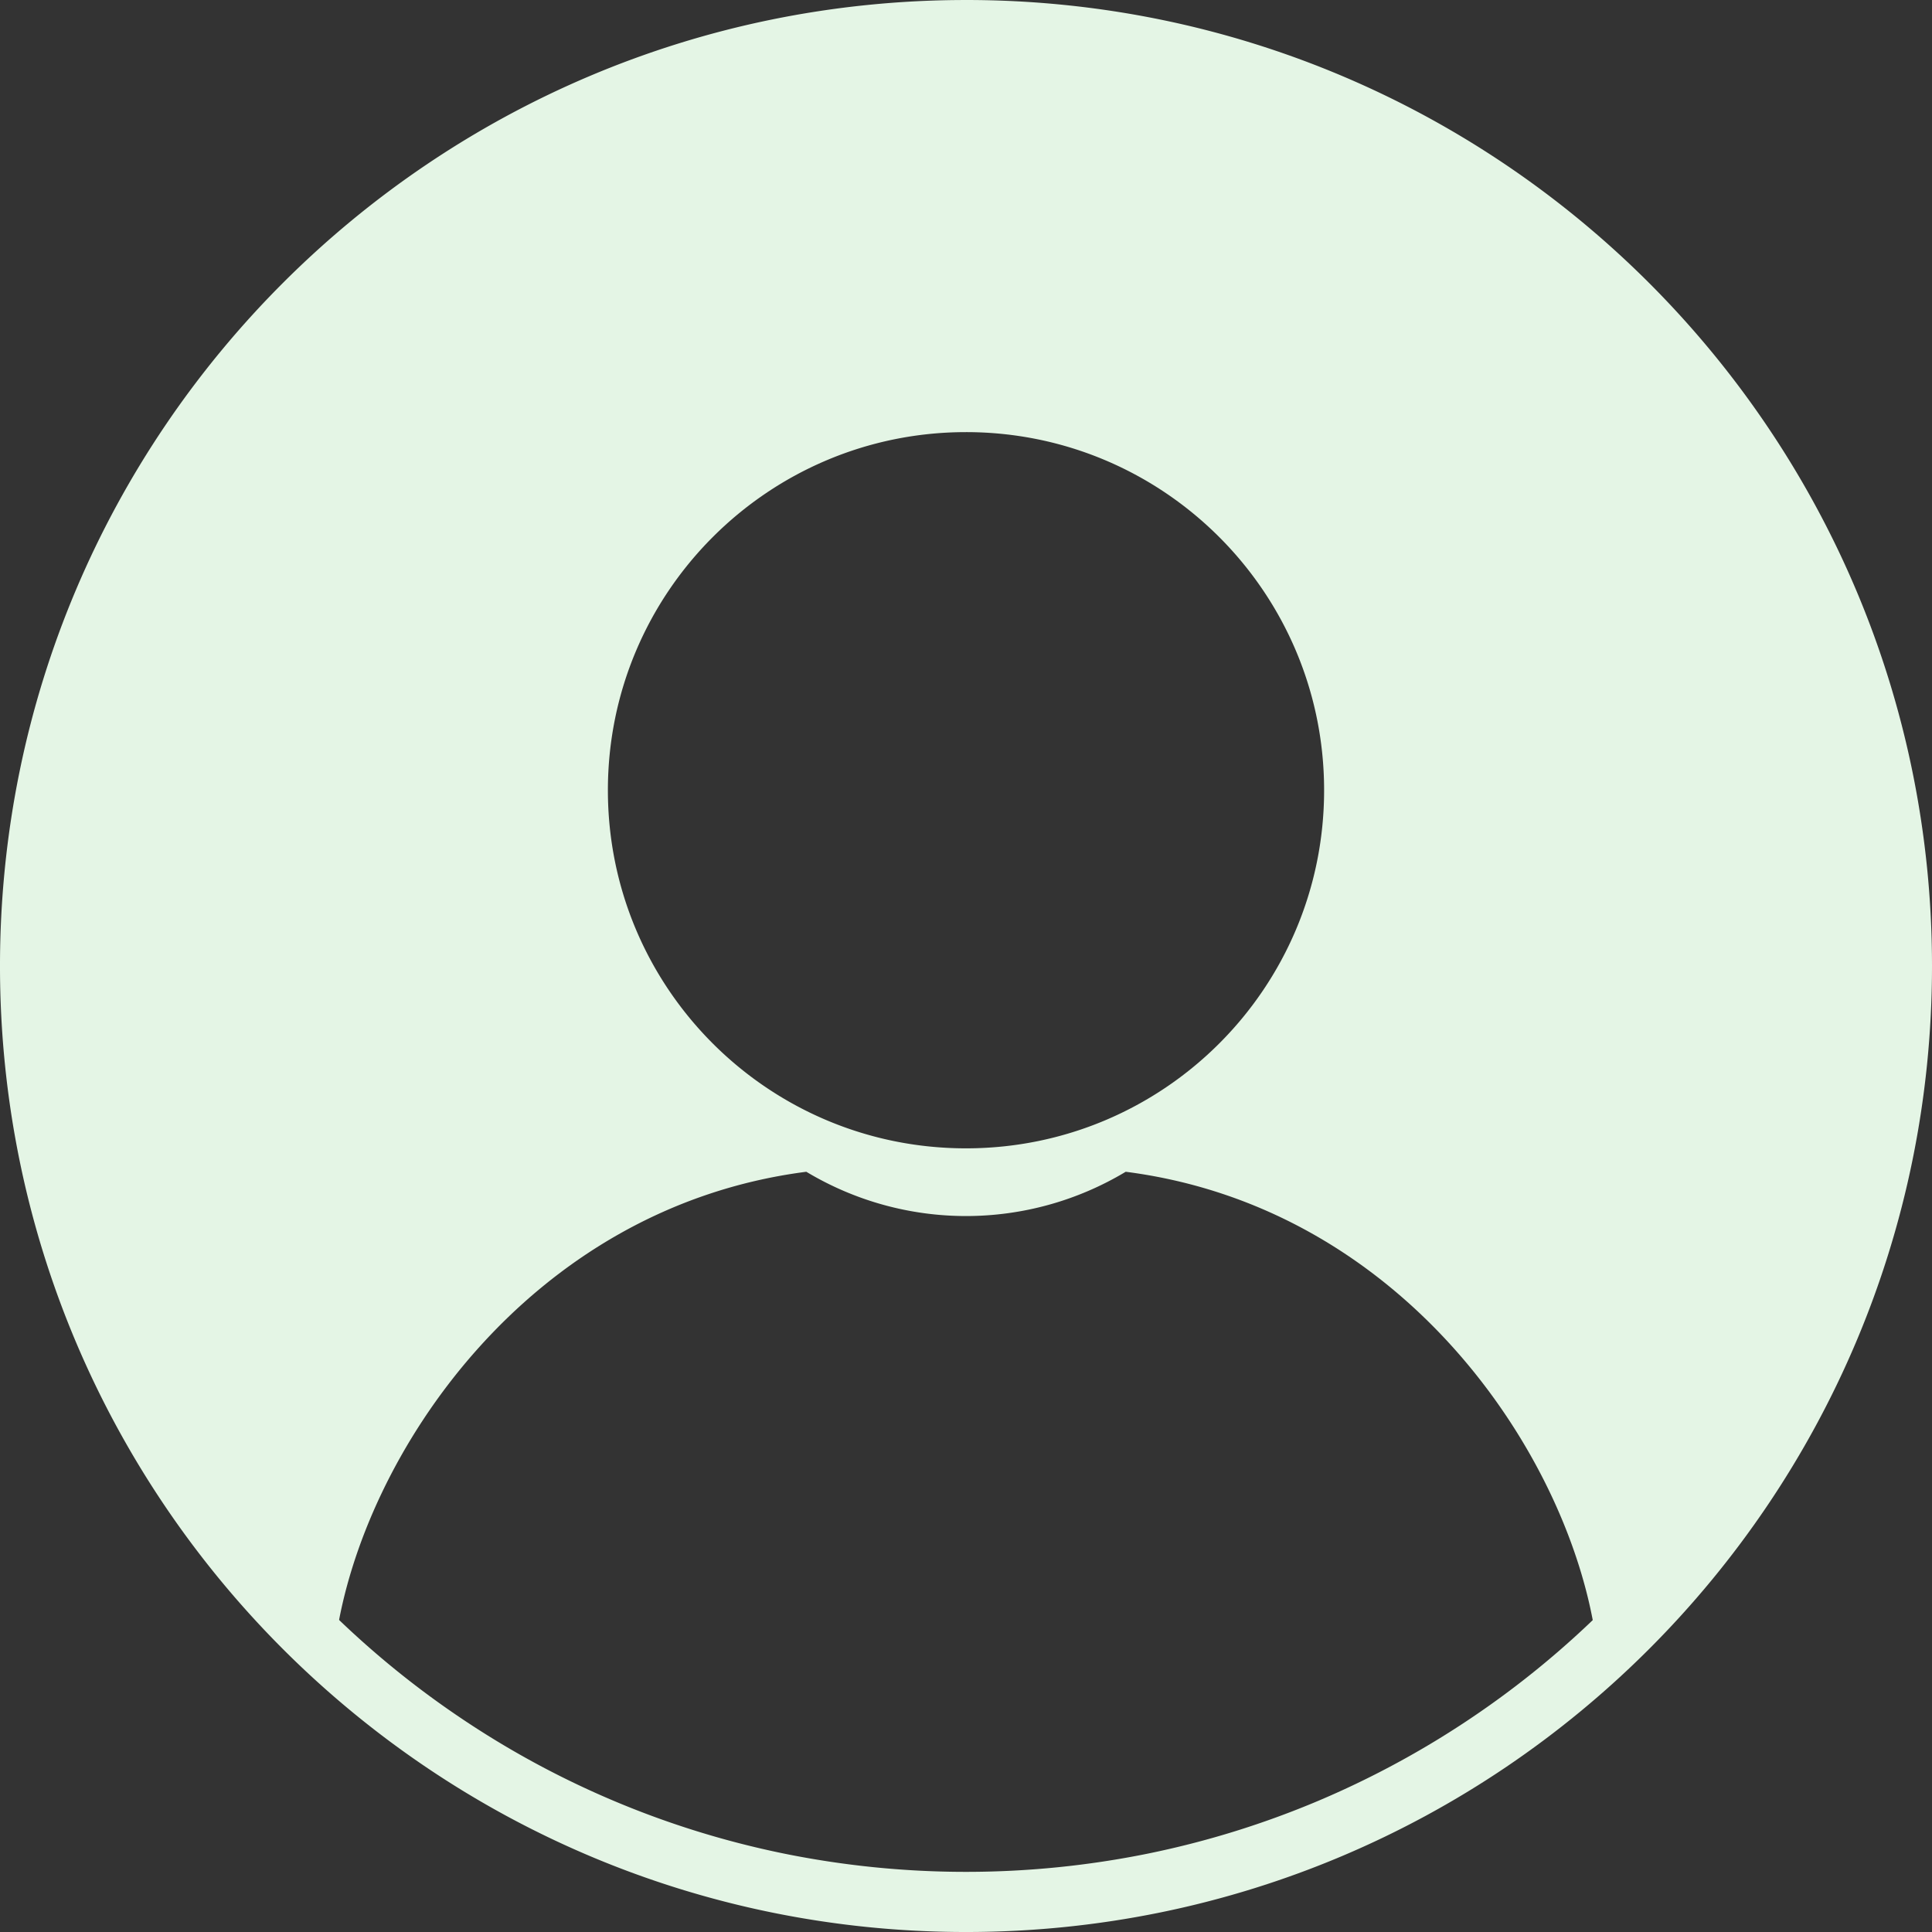 <svg id="Слой_1" data-name="Слой 1" xmlns="http://www.w3.org/2000/svg" viewBox="0 0 5462.63 5462.63"><rect x="0" y="0" width="5462.63" height="5462.63" fill="#333333" stroke="none"/><title>avatar</title><path d="M3266.33,1232.33c1442.45,0,2611,1169.16,2611,2611,0,754.32-319.16,1433.27-830.34,1909.72-74.71-514.46-540-1217-1329.07-1318.58a877,877,0,0,1-903.09,0C2025.74,4536,1560.43,5238.54,1485.06,5753,974.54,5276.55,655.38,4597.6,655.38,3843.28,655.38,2401.49,1823.89,1232.33,3266.33,1232.33Zm0,1110.83c559,0,1012.53,453.51,1012.53,1012.53,0,559.68-453.5,1012.53-1012.53,1012.53S2253.8,3915.37,2253.8,3355.69C2253.8,2796.67,2707.31,2343.16,3266.33,2343.16Z" transform="translate(-535.02 -1121.35)" style="fill:#e4f5e5;fill-rule:evenodd"/><path d="M3266.33,1291.35a2581.21,2581.21,0,0,1,516.38,52,2546.34,2546.34,0,0,1,915.56,385.29,2569.29,2569.29,0,0,1,928.17,1127.06,2546.66,2546.66,0,0,1,149.17,480.55,2587.93,2587.93,0,0,1,0,1032.75,2546.34,2546.34,0,0,1-385.29,915.56,2569.29,2569.29,0,0,1-1127.06,928.17,2546.66,2546.66,0,0,1-480.55,149.17,2587.93,2587.93,0,0,1-1032.75,0,2546.34,2546.34,0,0,1-915.56-385.29A2569.29,2569.29,0,0,1,906.23,4849.59,2546.66,2546.66,0,0,1,757.06,4369a2587.93,2587.93,0,0,1,0-1032.75,2546.34,2546.34,0,0,1,385.29-915.56,2569.29,2569.29,0,0,1,1127.06-928.17A2546.43,2546.43,0,0,1,2750,1343.39a2581.19,2581.19,0,0,1,516.37-52m0-170C1757.87,1121.35,535,2344.2,535,3852.66S1757.87,6584,3266.33,6584,5997.65,5361.13,5997.65,3852.66,4774.8,1121.35,3266.33,1121.35Z" transform="translate(-535.02 -1121.35)" style="fill:#e4f5e5"/></svg>